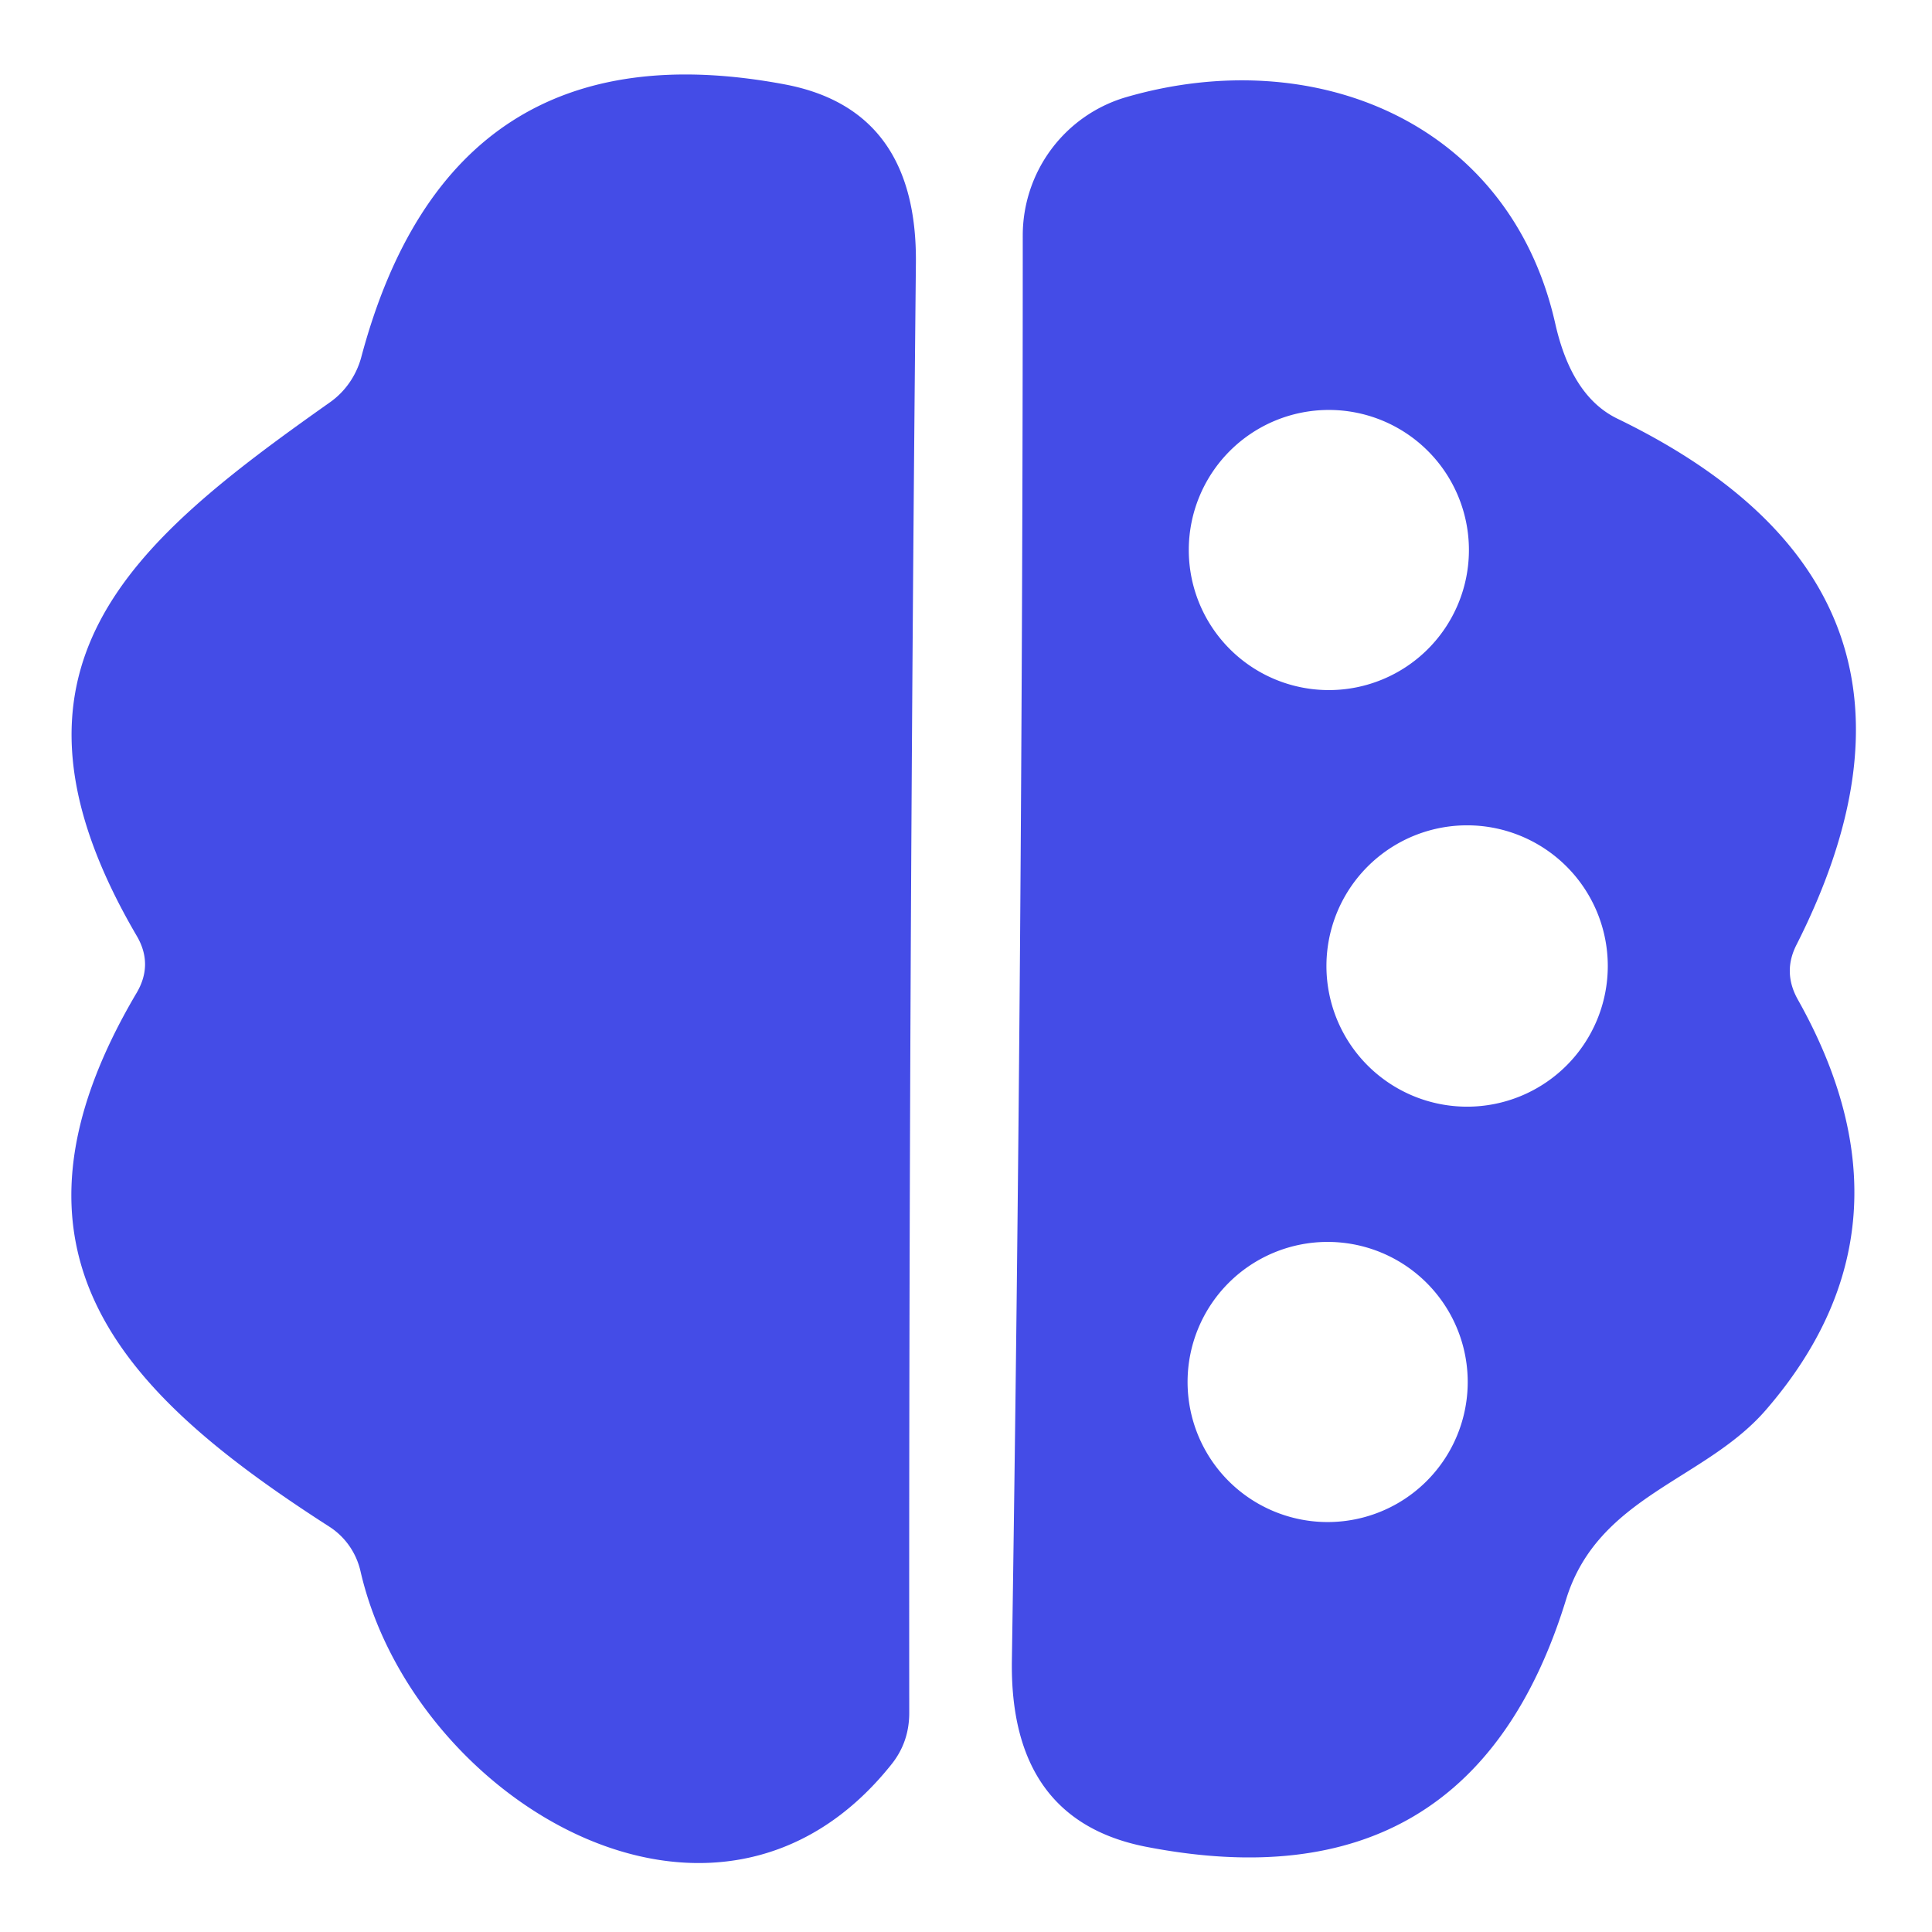 <?xml version="1.0" encoding="UTF-8" standalone="no"?>
<!DOCTYPE svg PUBLIC "-//W3C//DTD SVG 1.1//EN" "http://www.w3.org/Graphics/SVG/1.1/DTD/svg11.dtd">
<svg xmlns="http://www.w3.org/2000/svg" version="1.1" viewBox="0.00 0.00 32.00 32.00">
<path fill="#444ce7" d="
  M 2.27 15.51
  C -0.34 11.06 2.17 8.99 5.47 6.66
  A 1.37 1.31 81.1 0 0 5.98 5.93
  Q 7.46 0.35 13.01 1.40
  Q 15.20 1.82 15.17 4.37
  Q 15.05 16.38 15.06 28.37
  Q 15.06 28.86 14.76 29.23
  C 11.85 32.87 6.83 29.79 5.97 26.02
  A 1.20 1.18 -80.4 0 0 5.46 25.29
  C 2.05 23.10 -0.29 20.77 2.26 16.45
  Q 2.54 15.98 2.27 15.51
  Z"
/>
<path fill="#444ce7" d="
  M 29.78 16.56
  Q 31.88 20.30 29.26 23.34
  C 28.25 24.52 26.47 24.77 25.94 26.49
  Q 24.36 31.63 18.99 30.59
  Q 16.72 30.15 16.76 27.50
  Q 16.94 15.60 16.94 3.90
  A 2.39 2.38 81.9 0 1 18.65 1.61
  C 21.78 0.70 25.01 2.03 25.76 5.36
  Q 26.03 6.56 26.78 6.93
  Q 32.71 9.80 29.76 15.64
  Q 29.52 16.10 29.78 16.56
  Z
  M 24.33 9.11
  A 2.32 2.32 0.0 0 0 22.01 6.79
  A 2.32 2.32 0.0 0 0 19.69 9.11
  A 2.32 2.32 0.0 0 0 22.01 11.43
  A 2.32 2.32 0.0 0 0 24.33 9.11
  Z
  M 26.63 16.00
  A 2.33 2.33 0.0 0 0 24.30 13.67
  A 2.33 2.33 0.0 0 0 21.97 16.00
  A 2.33 2.33 0.0 0 0 24.30 18.33
  A 2.33 2.33 0.0 0 0 26.63 16.00
  Z
  M 24.31 22.89
  A 2.32 2.32 0.0 0 0 21.99 20.57
  A 2.32 2.32 0.0 0 0 19.67 22.89
  A 2.32 2.32 0.0 0 0 21.99 25.21
  A 2.32 2.32 0.0 0 0 24.31 22.89
  Z"
/>
</svg>

